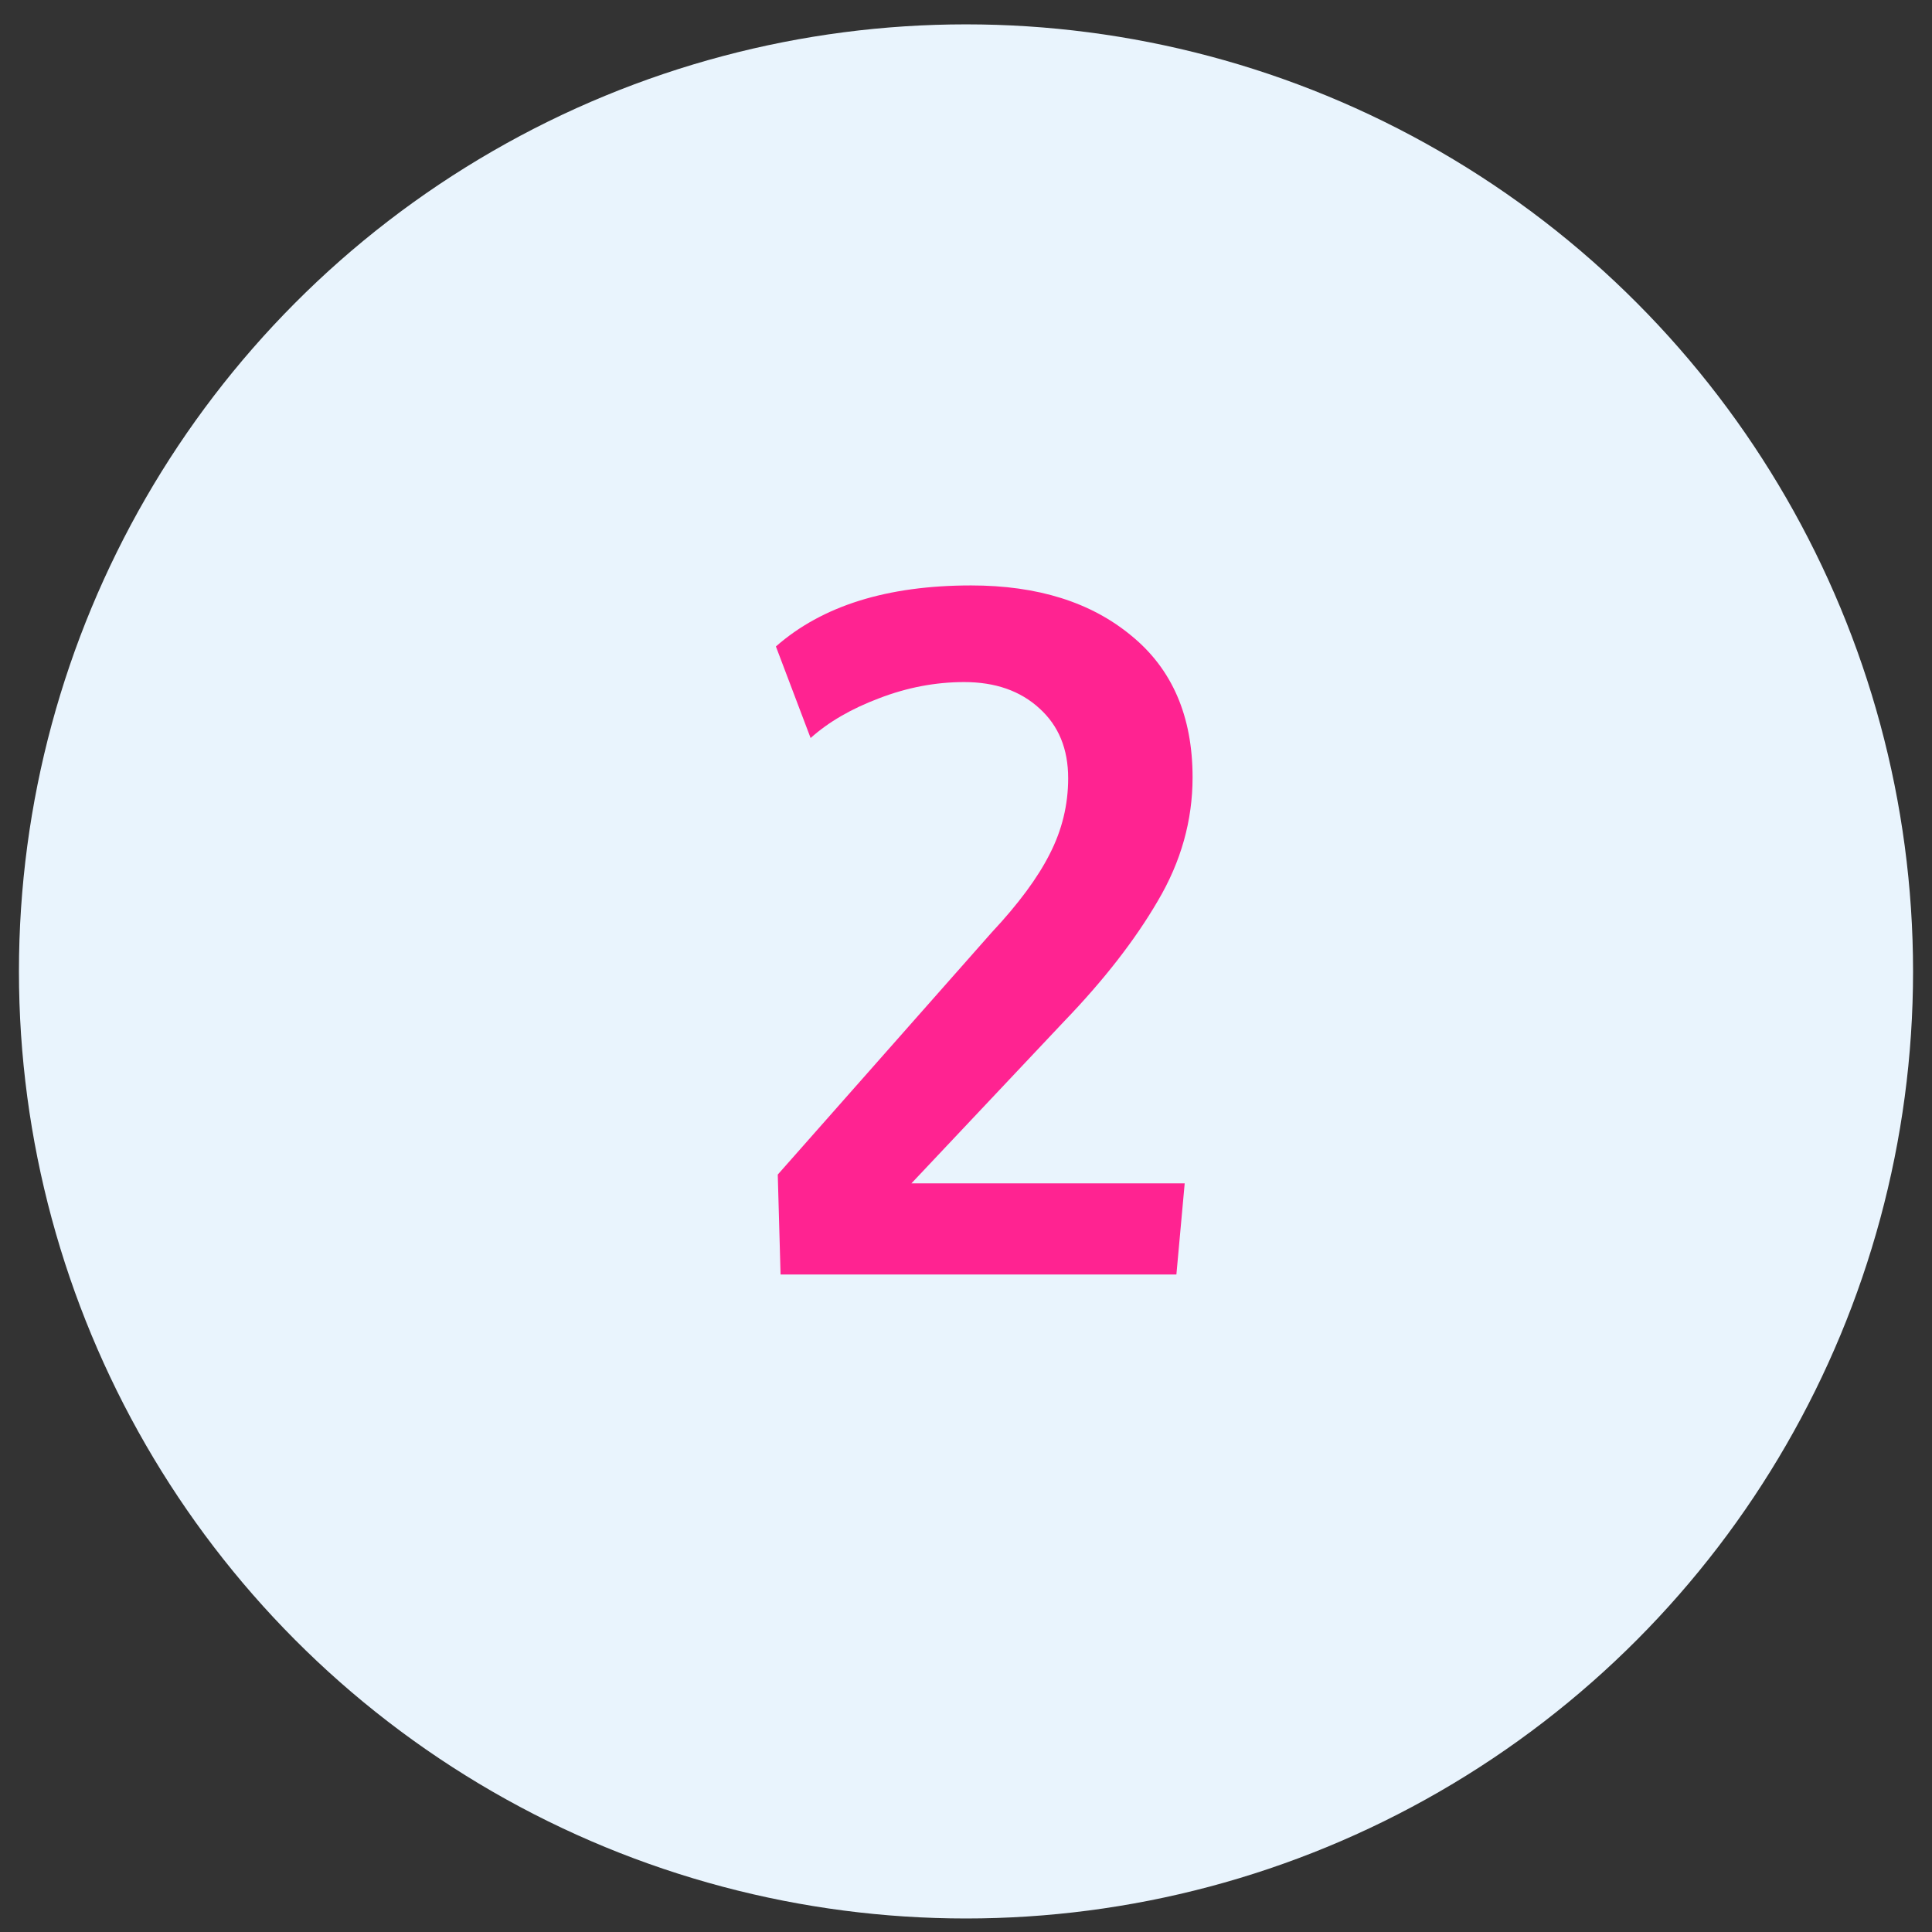 <?xml version="1.0" encoding="UTF-8"?> <svg xmlns="http://www.w3.org/2000/svg" width="51" height="51" viewBox="0 0 51 51" fill="none"><rect x="0" y="0" width="51" height="51" fill="#333333" stroke="none"/><circle cx="25.5" cy="25.643" r="25" fill="#E9F4FD"></circle><path d="M20.605 33.643L20.531 31.006L26.183 24.609C26.883 23.861 27.392 23.173 27.709 22.546C28.035 21.912 28.197 21.244 28.197 20.544C28.197 19.771 27.945 19.157 27.44 18.701C26.936 18.237 26.273 18.005 25.451 18.005C24.694 18.005 23.945 18.148 23.205 18.433C22.472 18.709 21.87 19.059 21.398 19.482L20.482 17.065C21.703 15.991 23.42 15.454 25.634 15.454C27.392 15.454 28.803 15.898 29.87 16.785C30.944 17.664 31.481 18.909 31.481 20.52C31.481 21.659 31.176 22.746 30.565 23.779C29.963 24.813 29.137 25.875 28.087 26.965L24.059 31.238H31.273L31.054 33.643H20.605Z" fill="#FF2391"></path></svg> 